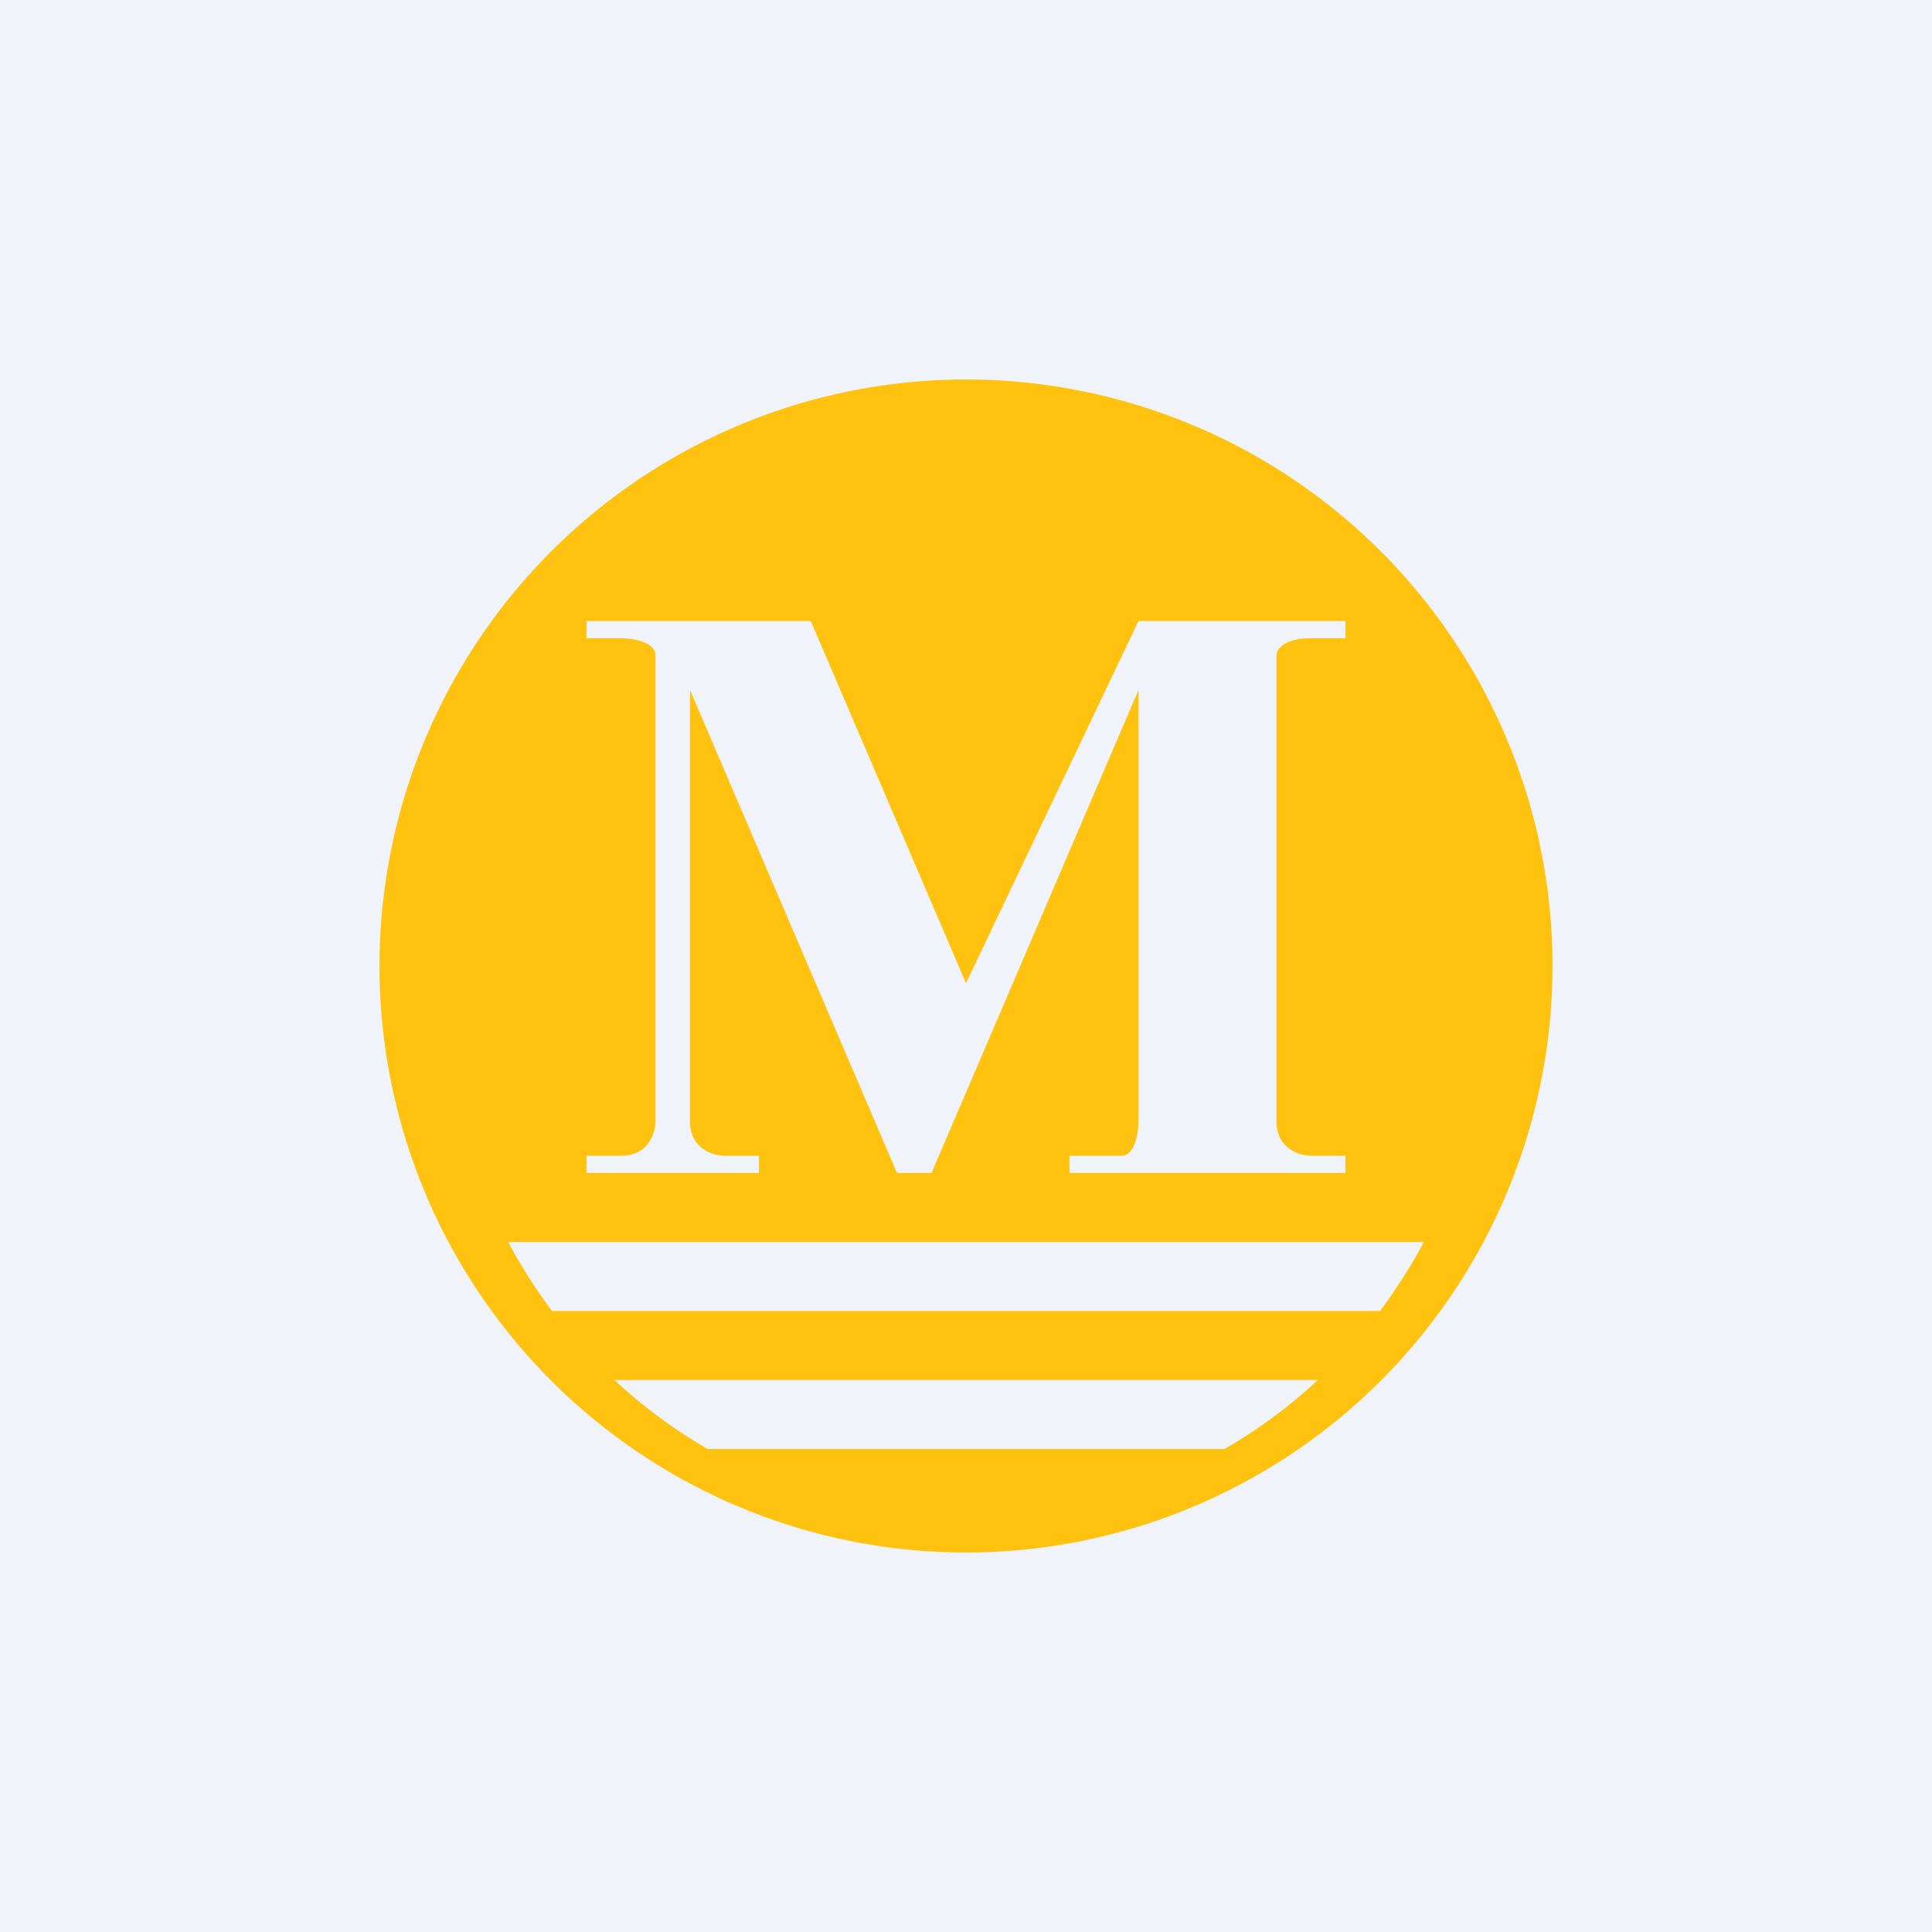 <!-- by TradingView --><svg width="56" height="56" viewBox="0 0 56 56" xmlns="http://www.w3.org/2000/svg"><path fill="#F0F3FA" d="M0 0h56v56H0z"/><path d="M28 45a17 17 0 1 0 0-34 17 17 0 0 0 0 34Zm-6-11h-5v-.5h1c.8 0 1-.67 1-1V19c0-.4-.67-.5-1-.5h-1V18h6.5L28 28.5 33 18h6v.5h-1c-.8 0-1 .33-1 .5v13.5c0 .8.67 1 1 1h1v.5h-8v-.5h1.5c.4 0 .5-.67.5-1V20l-6 14h-1l-6-14v12.5c0 .8.67 1 1 1h1v.5Zm-6 4c-.47-.63-.9-1.3-1.27-2h26.54c-.37.7-.8 1.37-1.27 2H16Zm4.51 4a15.05 15.05 0 0 1-2.7-2H38.2c-.82.76-1.73 1.44-2.71 2H20.5Z" fill="#FFC20E"/></svg>